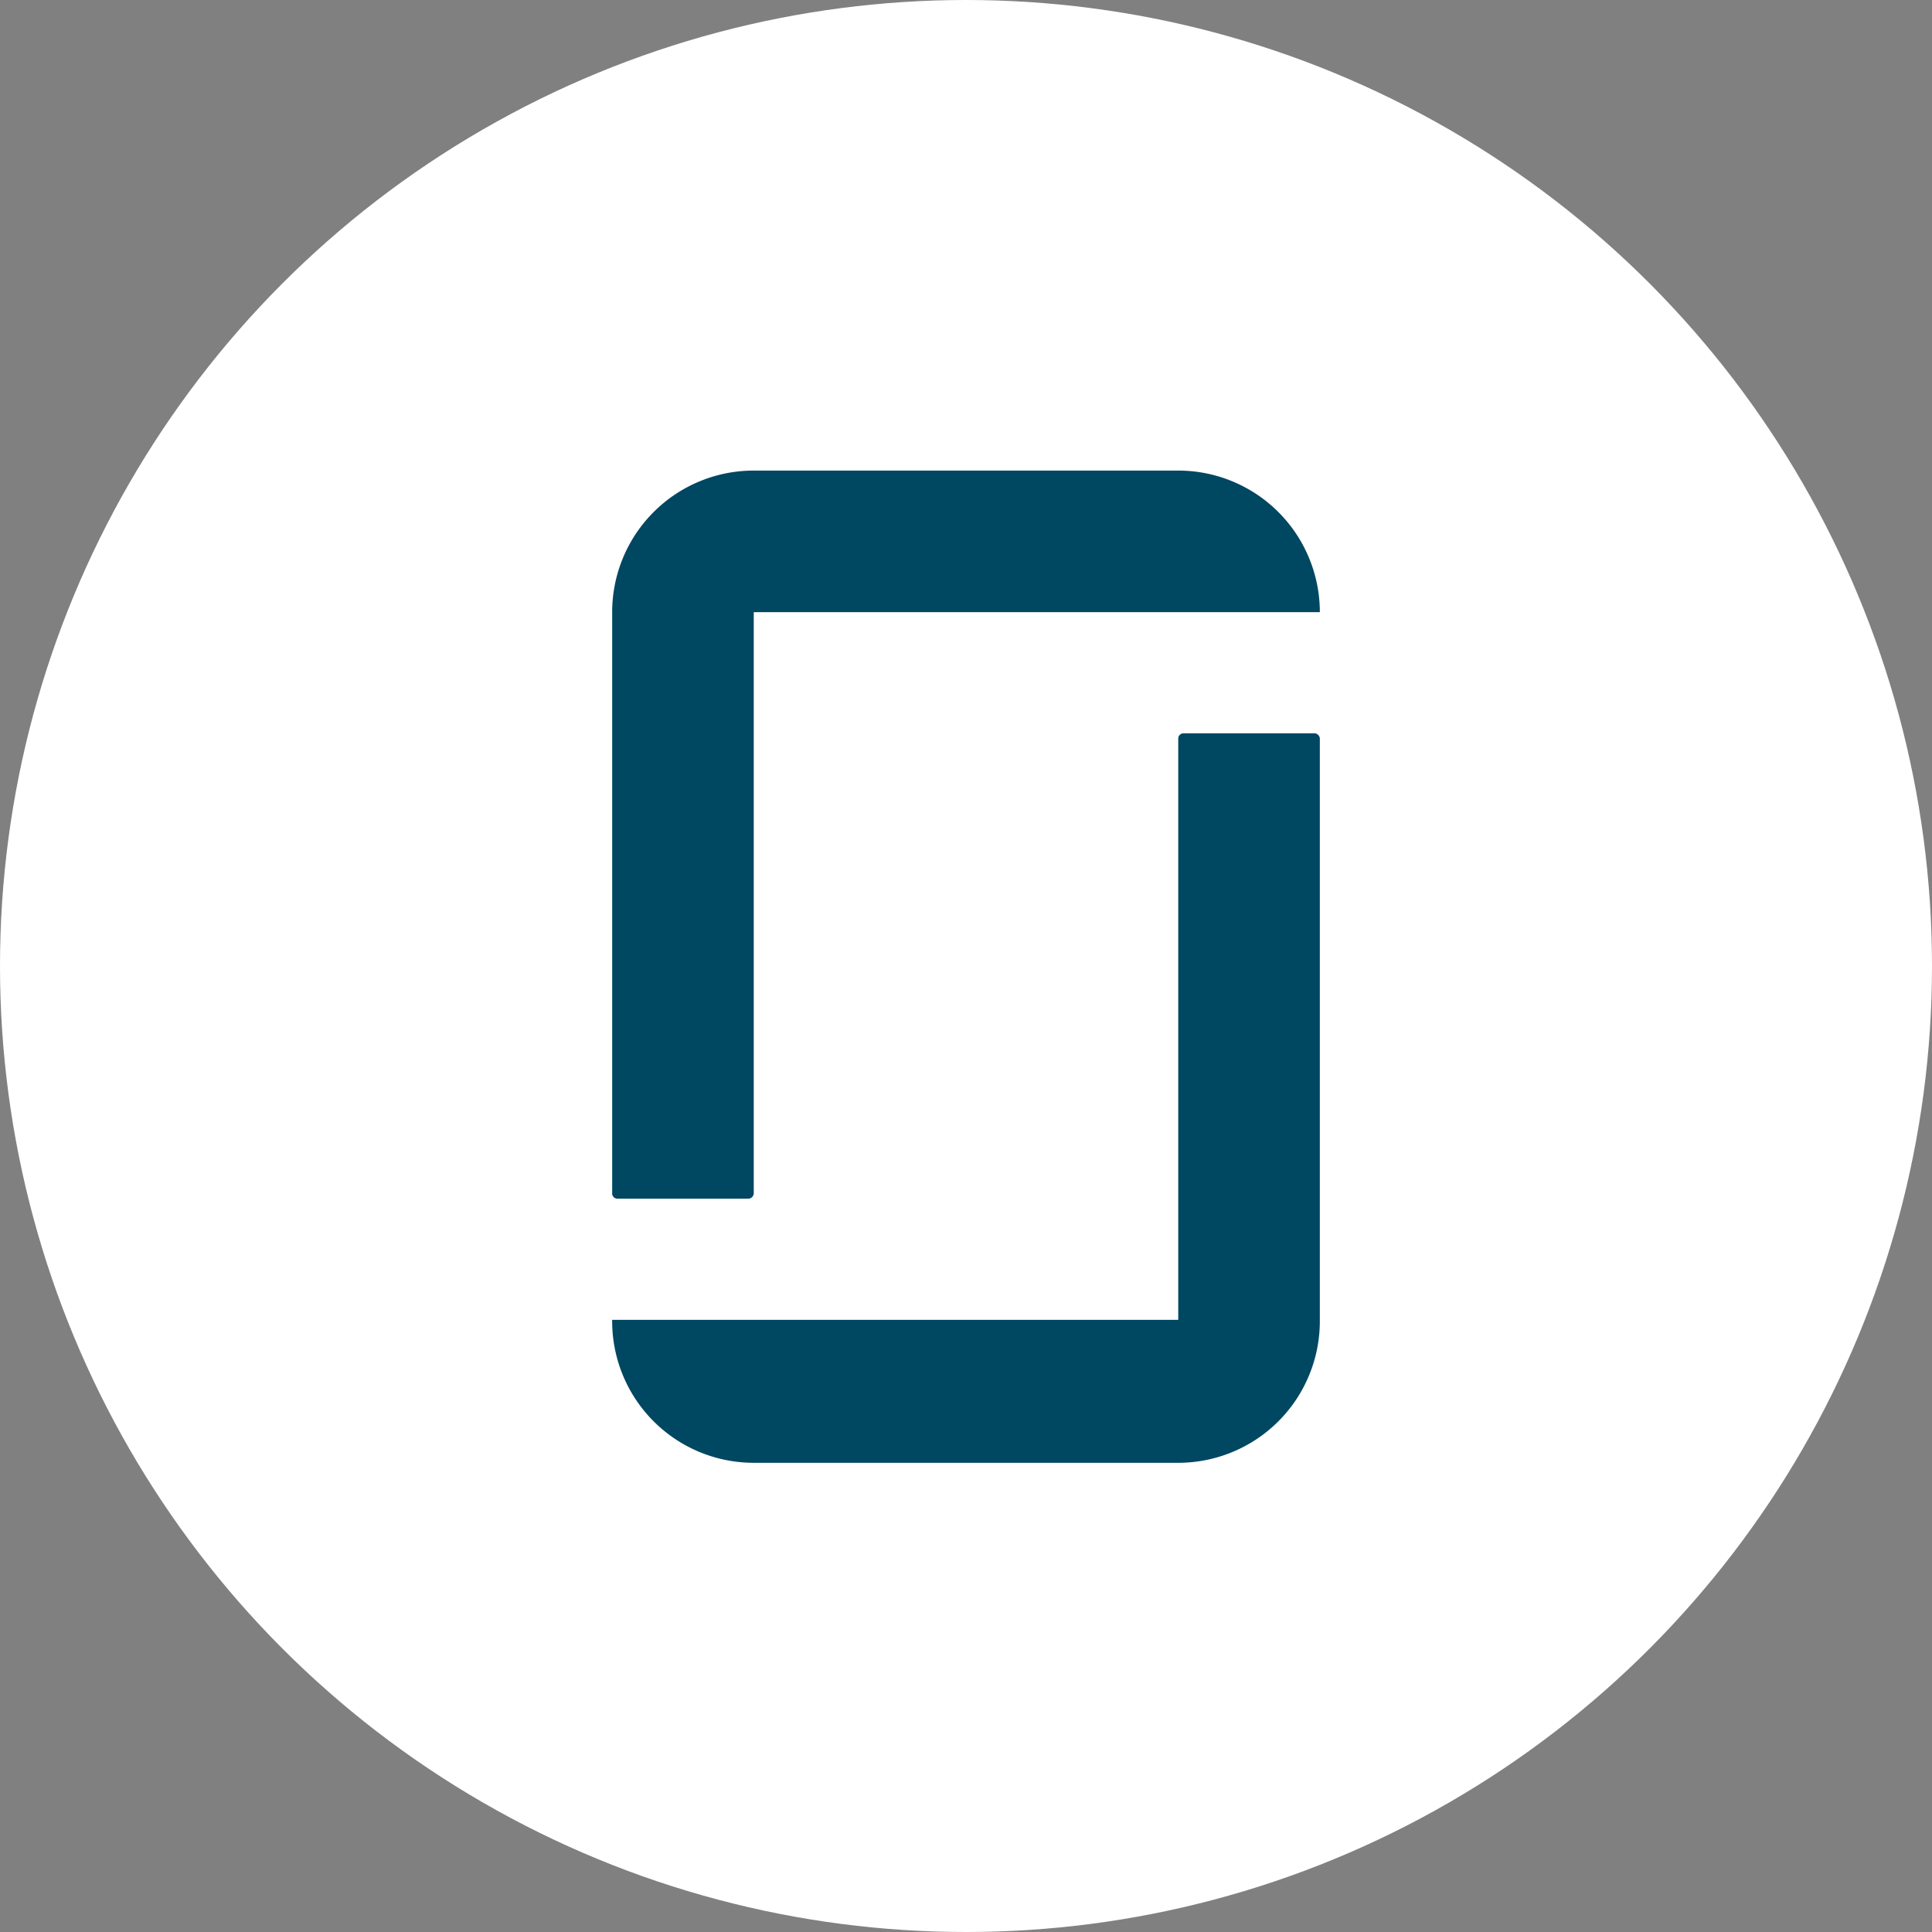 <svg id="Layer_1" data-name="Layer 1" xmlns="http://www.w3.org/2000/svg" viewBox="0 0 70 70"><rect x="0" y="0" width="70" height="70" fill="#808080" stroke="none"/><defs><style>.cls-1{fill:#fff;}.cls-2{fill:#004762;fill-rule:evenodd;}</style></defs><circle class="cls-1" cx="35" cy="35" r="35"/><path id="icon" class="cls-2" d="M42.69,17.05a5.13,5.13,0,0,1,5.13,5.13H27.31V43.24a.2.2,0,0,1-.19.19H22.36a.19.19,0,0,1-.18-.19h0V22.18h0a5.13,5.13,0,0,1,5.13-5.13H42.69Zm0,30.77H22.18A5.13,5.13,0,0,0,27.31,53H42.69a5.13,5.13,0,0,0,5.13-5.13h0V26.76a.2.2,0,0,0-.19-.19H42.87a.19.19,0,0,0-.18.19h0Z"/></svg>
